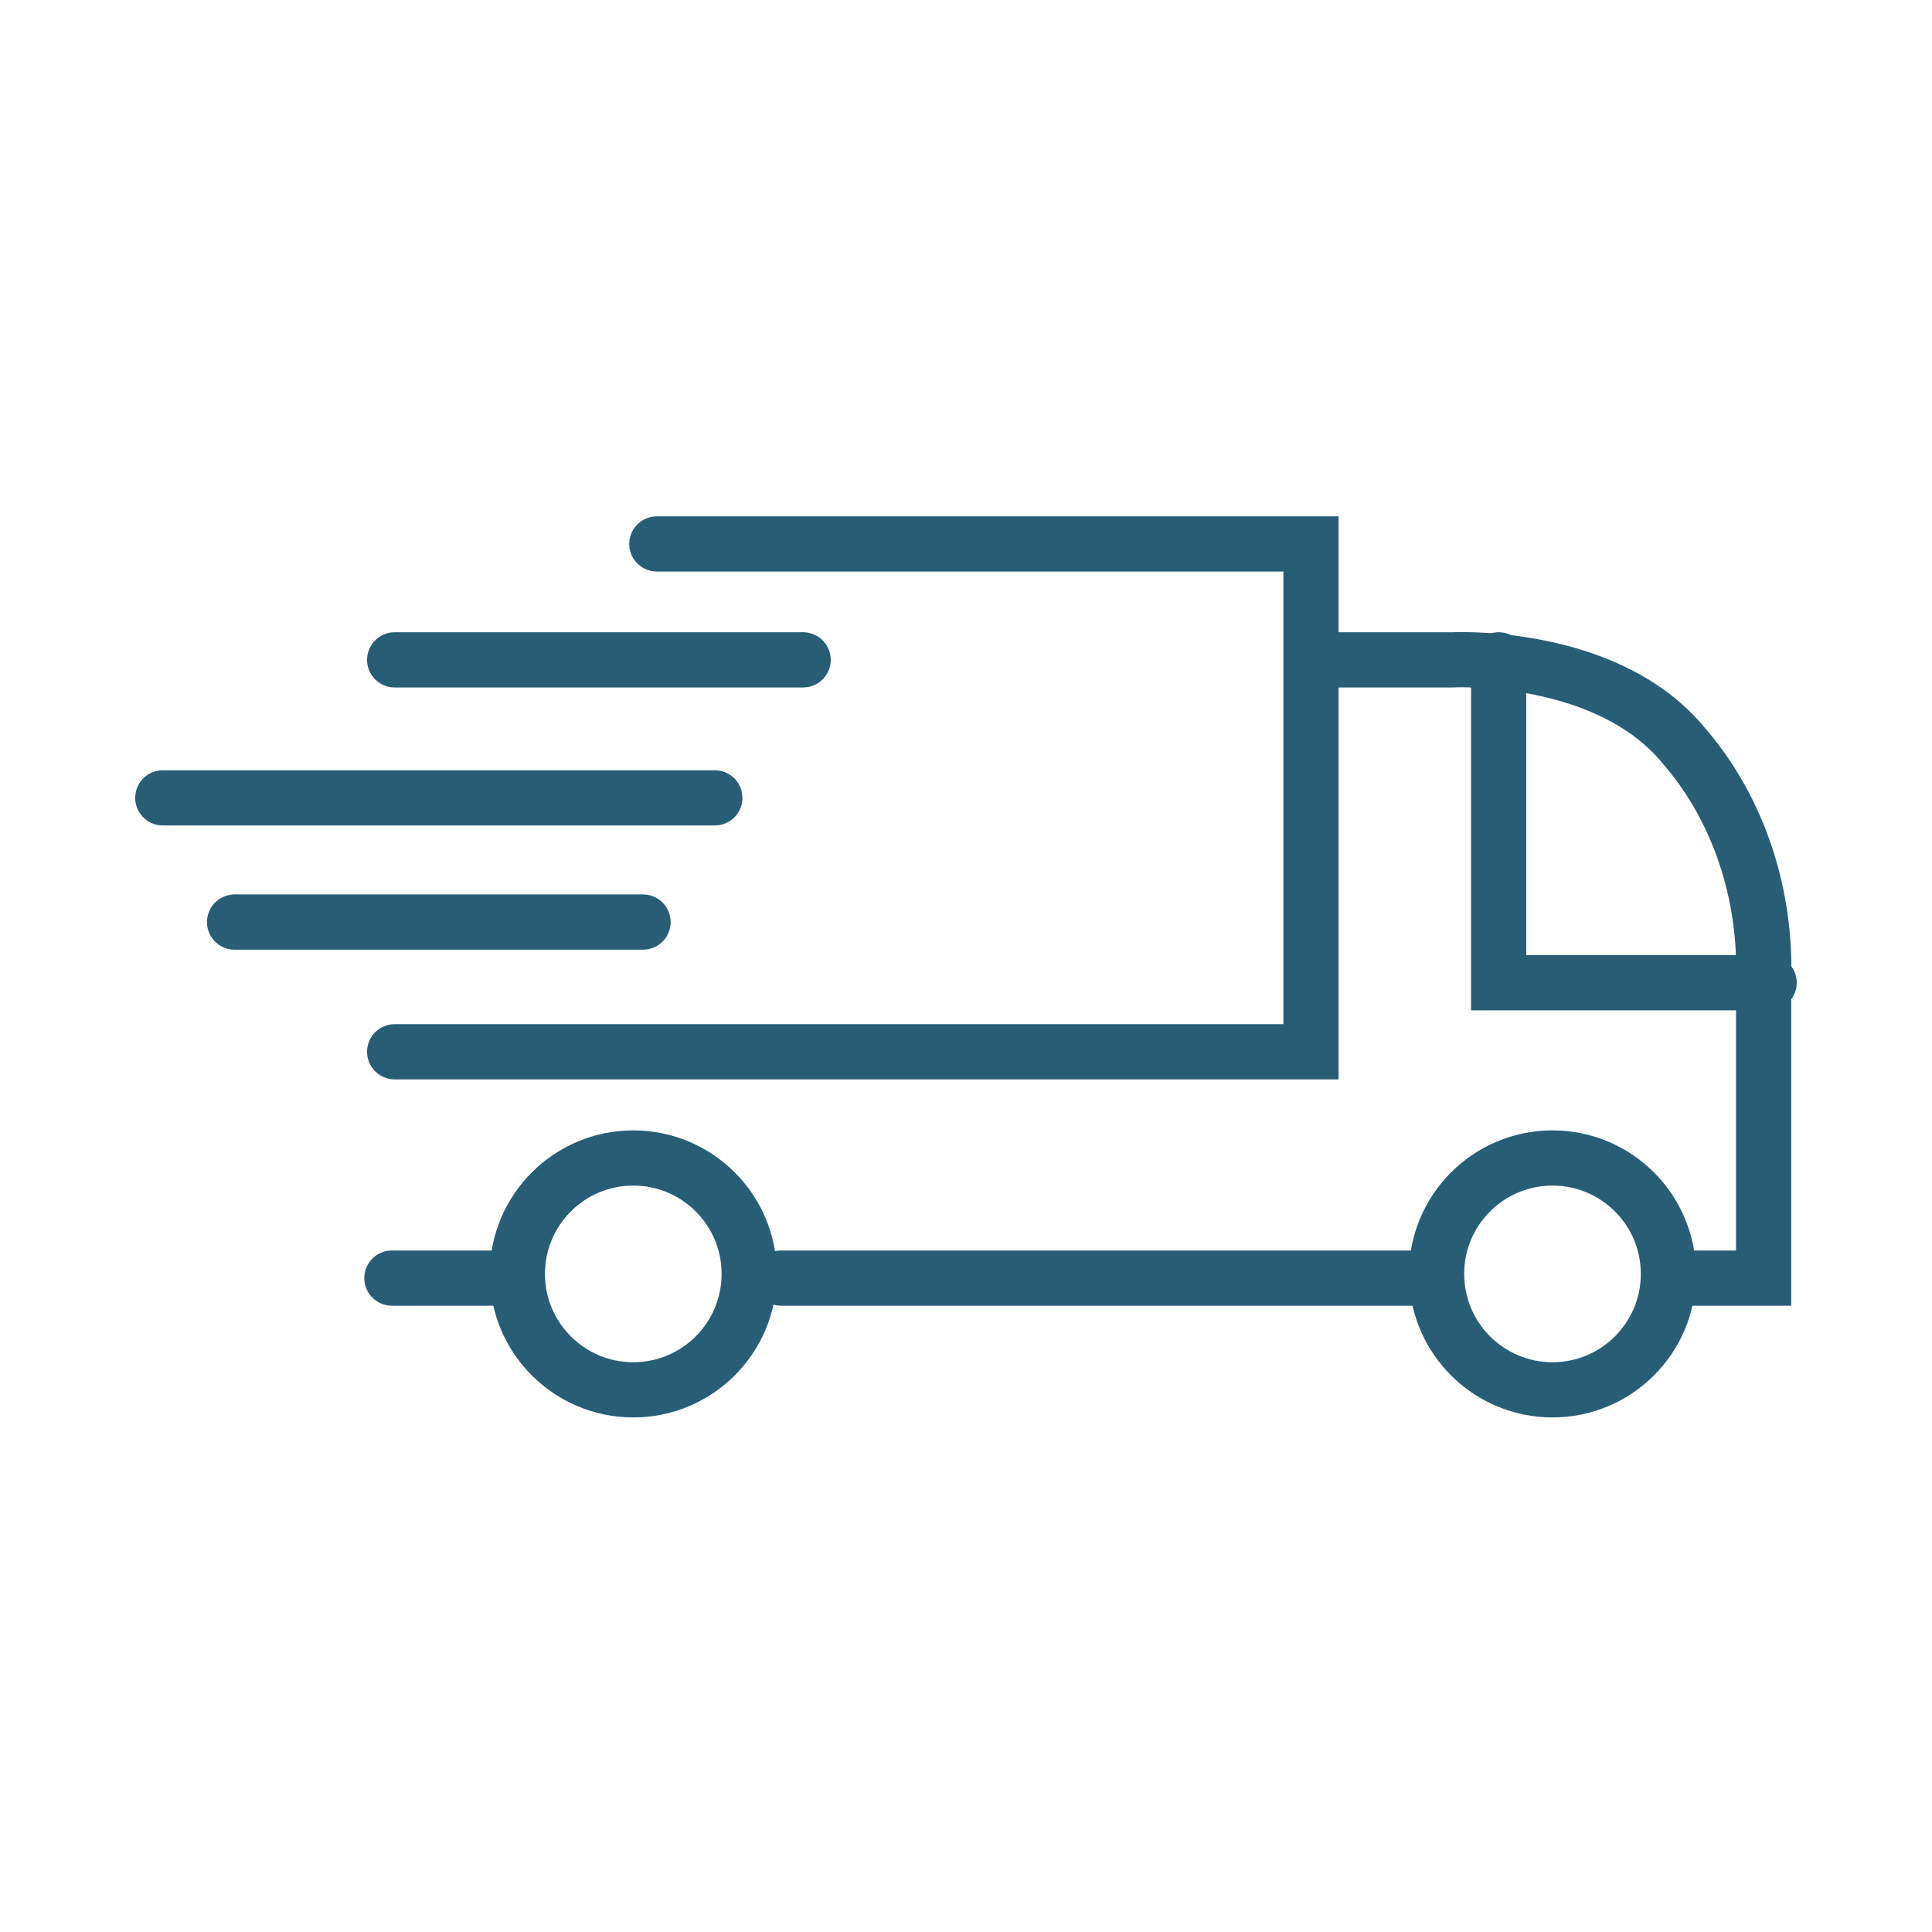 <?xml version="1.0" encoding="utf-8"?>
<!-- Generator: Adobe Illustrator 23.0.1, SVG Export Plug-In . SVG Version: 6.00 Build 0)  -->
<svg version="1.1" id="Layer_1" xmlns="http://www.w3.org/2000/svg" xmlns:xlink="http://www.w3.org/1999/xlink" x="0px" y="0px"
	 viewBox="0 0 70 70" style="enable-background:new 0 0 70 70;" xml:space="preserve">
<style type="text/css">
	.st0{fill:none;stroke:#275E76;stroke-width:2;stroke-linecap:round;}
	.st1{fill:none;}
</style>
<g transform="translate(-857.501 -2621.092)">
	<path class="st0" d="M881.3,2640.8h23.7v18.4h-33.2"/>
	<g transform="translate(870.346 2643.348)">
		<circle class="st1" cx="10.1" cy="23.9" r="5.2"/>
		<circle class="st0" cx="10.1" cy="23.9" r="4.2"/>
	</g>
	<g transform="translate(903.651 2643.348)">
		<circle class="st1" cx="10.1" cy="23.9" r="5.2"/>
		<circle class="st0" cx="10.1" cy="23.9" r="4.2"/>
	</g>
	<line class="st0" x1="871.7" y1="2667.4" x2="875.5" y2="2667.4"/>
	<line class="st0" x1="885.8" y1="2667.4" x2="908.8" y2="2667.4"/>
	<path class="st0" d="M905.3,2645h4.8c0,0,5.6-0.3,8.4,3.1c2,2.3,3,5.4,2.9,8.5v10.8h-2.9"/>
	<path class="st0" d="M911.8,2645v11.7h9.8"/>
	<path class="st0" d="M871.8,2645h14.8"/>
	<path class="st0" d="M863.4,2650h20"/>
	<path class="st0" d="M866,2654.5h14.8"/>
</g>
</svg>
